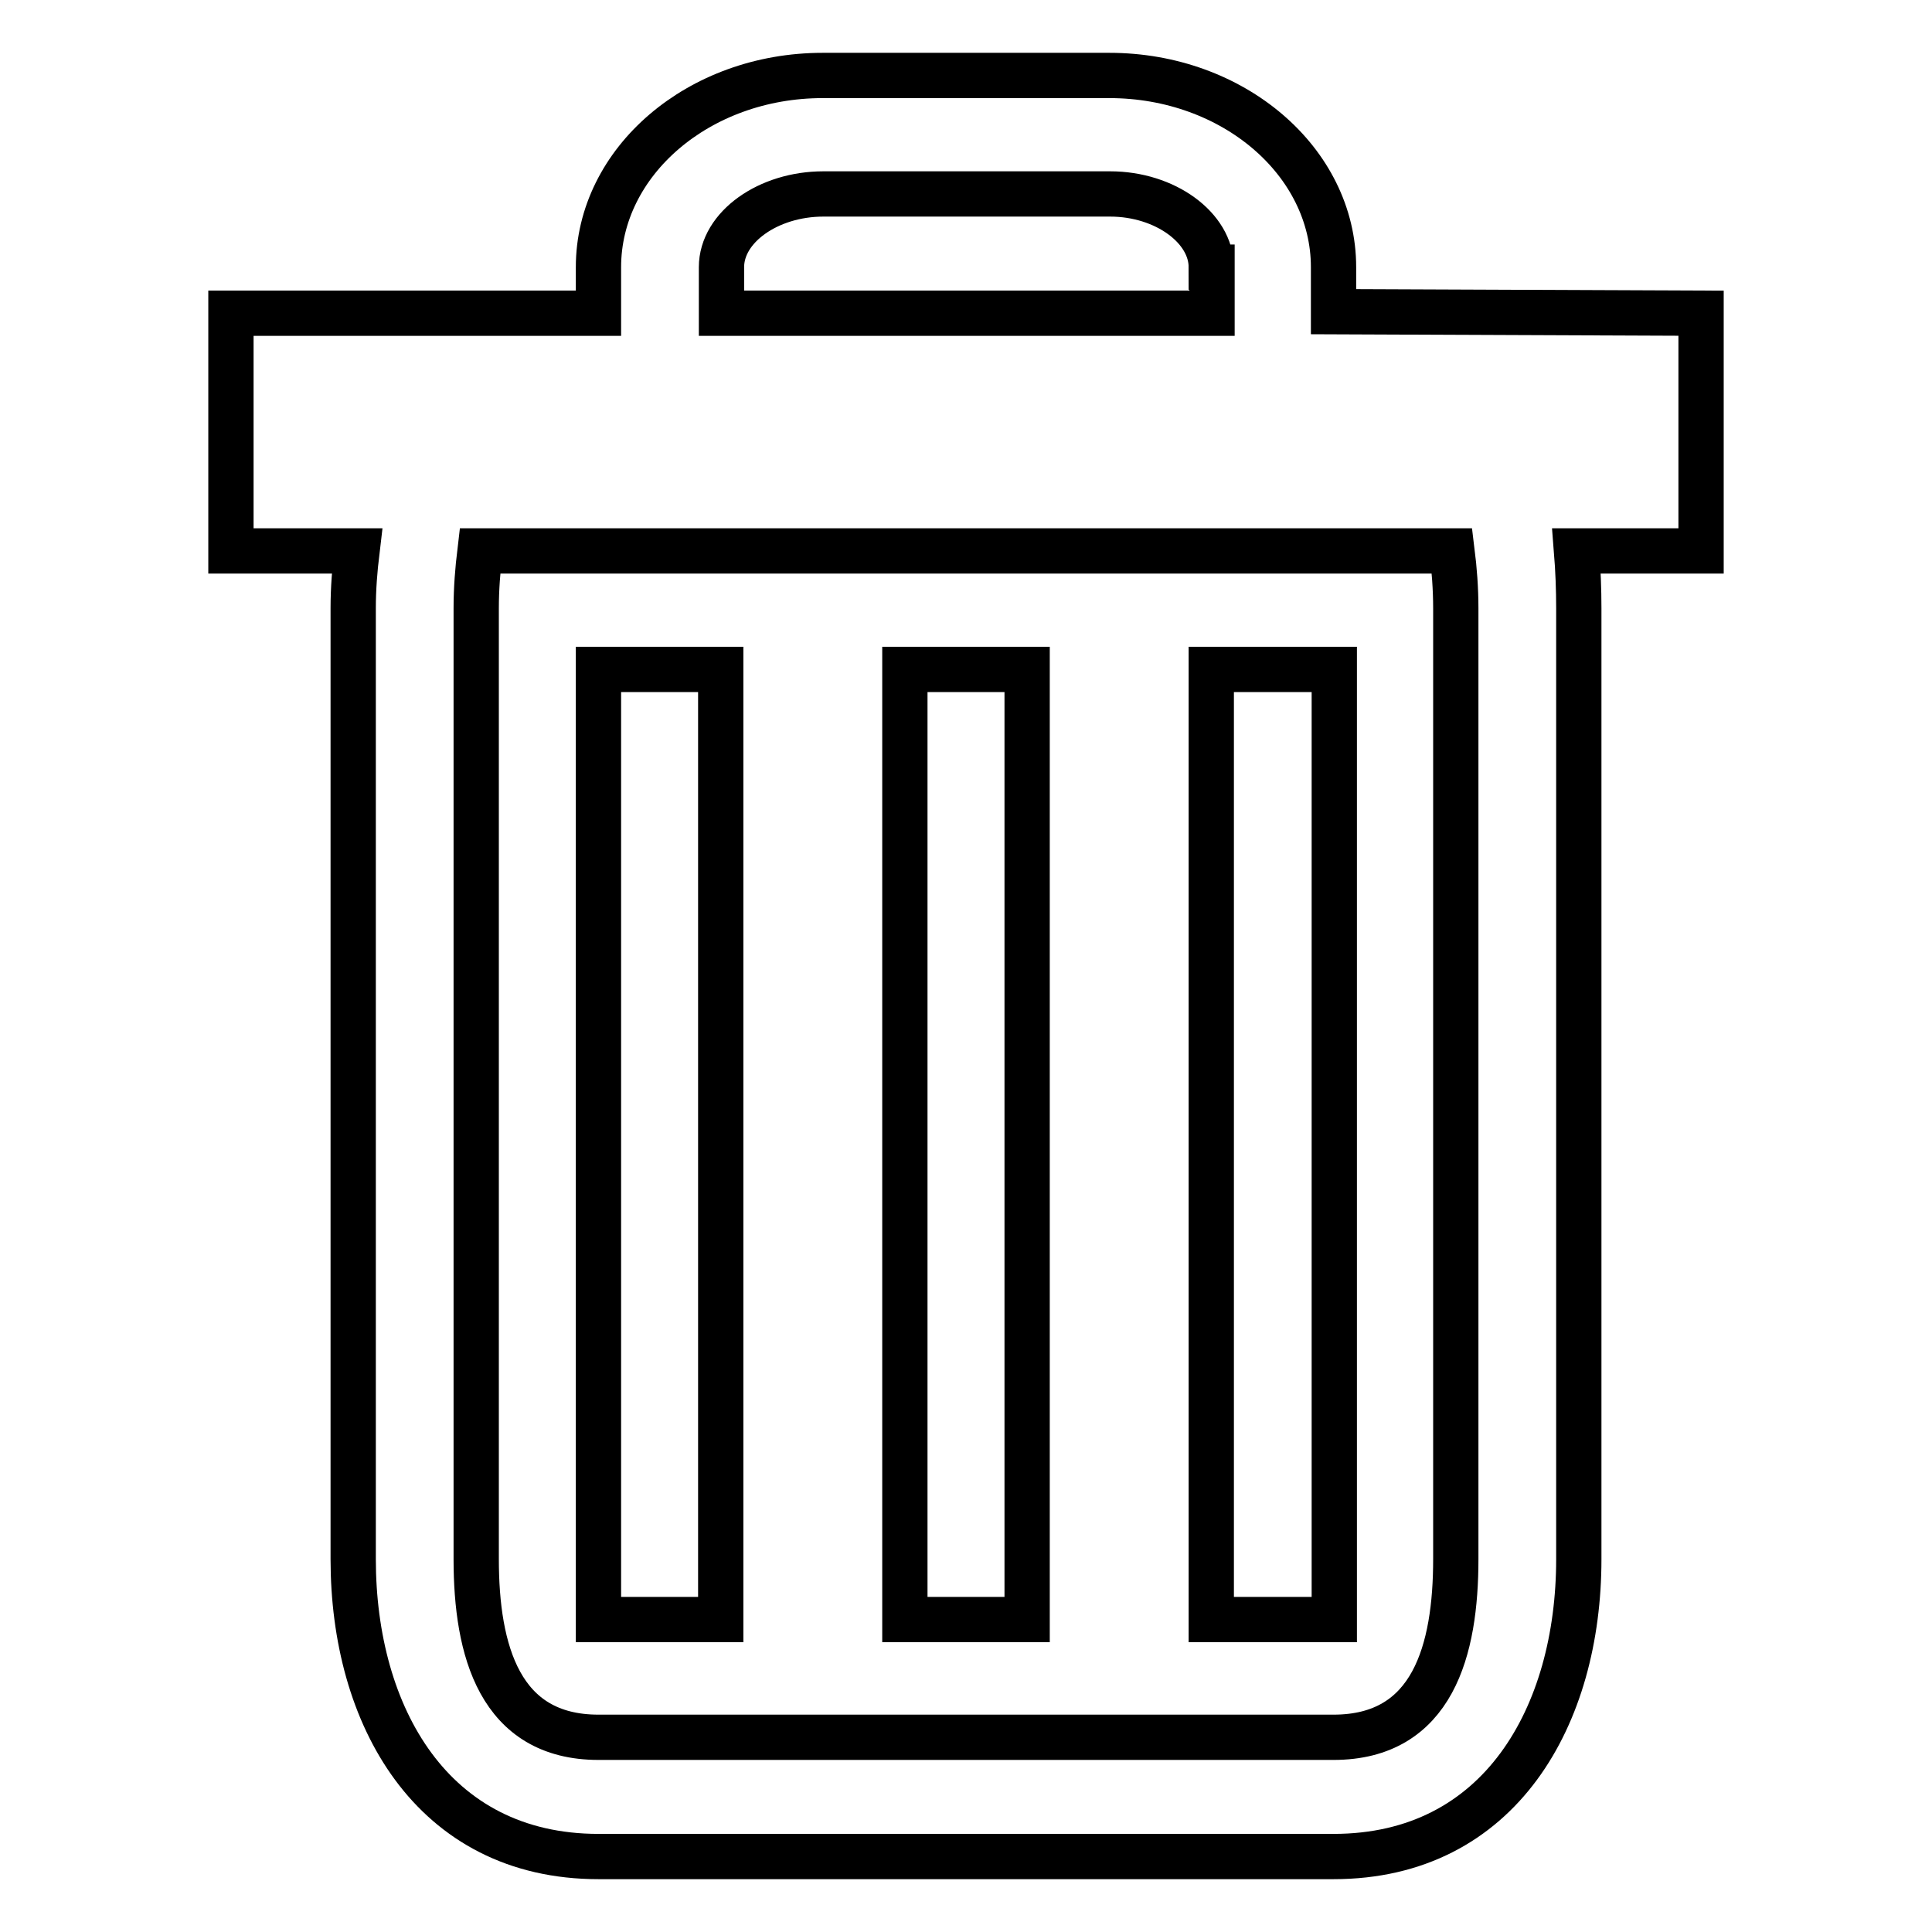 <?xml version="1.0" encoding="utf-8"?>
<!-- Svg Vector Icons : http://www.onlinewebfonts.com/icon -->
<!DOCTYPE svg PUBLIC "-//W3C//DTD SVG 1.1//EN" "http://www.w3.org/Graphics/SVG/1.1/DTD/svg11.dtd">
<svg version="1.1" xmlns="http://www.w3.org/2000/svg" xmlns:xlink="http://www.w3.org/1999/xlink" x="0px" y="0px" viewBox="0 0 256 256" enable-background="new 0 0 256 256" xml:space="preserve">
<g> <path stroke-width="6" fill-opacity="0" stroke="#000000"  d="M208.9,73c0.2,2.5,0.3,5.1,0.3,7.6v126c0,20.7-10.4,39.4-32.5,39.4H79.3c-22.1,0-32.5-18.7-32.5-39.4v-126 c0-2.6,0.2-5.1,0.5-7.6H30.6V41.5l48.7,0v-6.1c0-14,13.3-25.4,29.7-25.4h38c16.4,0,29.7,11.4,29.7,25.4v5.9l48.7,0.2V73H208.9 L208.9,73z M160.5,35.4c0-5.2-6.1-9.7-13.4-9.7h-38c-7.3,0-13.5,4.4-13.5,9.7v6.1h65V35.4L160.5,35.4z M192.9,80.6 c0-2.6-0.2-5.2-0.5-7.6H63.6c-0.3,2.5-0.5,5-0.5,7.6v126c0,12.1,3.1,23.6,16.2,23.6h97.4c13.2,0,16.2-11.6,16.2-23.6L192.9,80.6 L192.9,80.6z M79.3,214.6V88.7h16.2v125.9H79.3L79.3,214.6z M119.9,214.6V88.7h16.2v125.9H119.9L119.9,214.6z M160.5,214.6V88.7 h16.3v125.9H160.5L160.5,214.6z"/></g>
</svg>